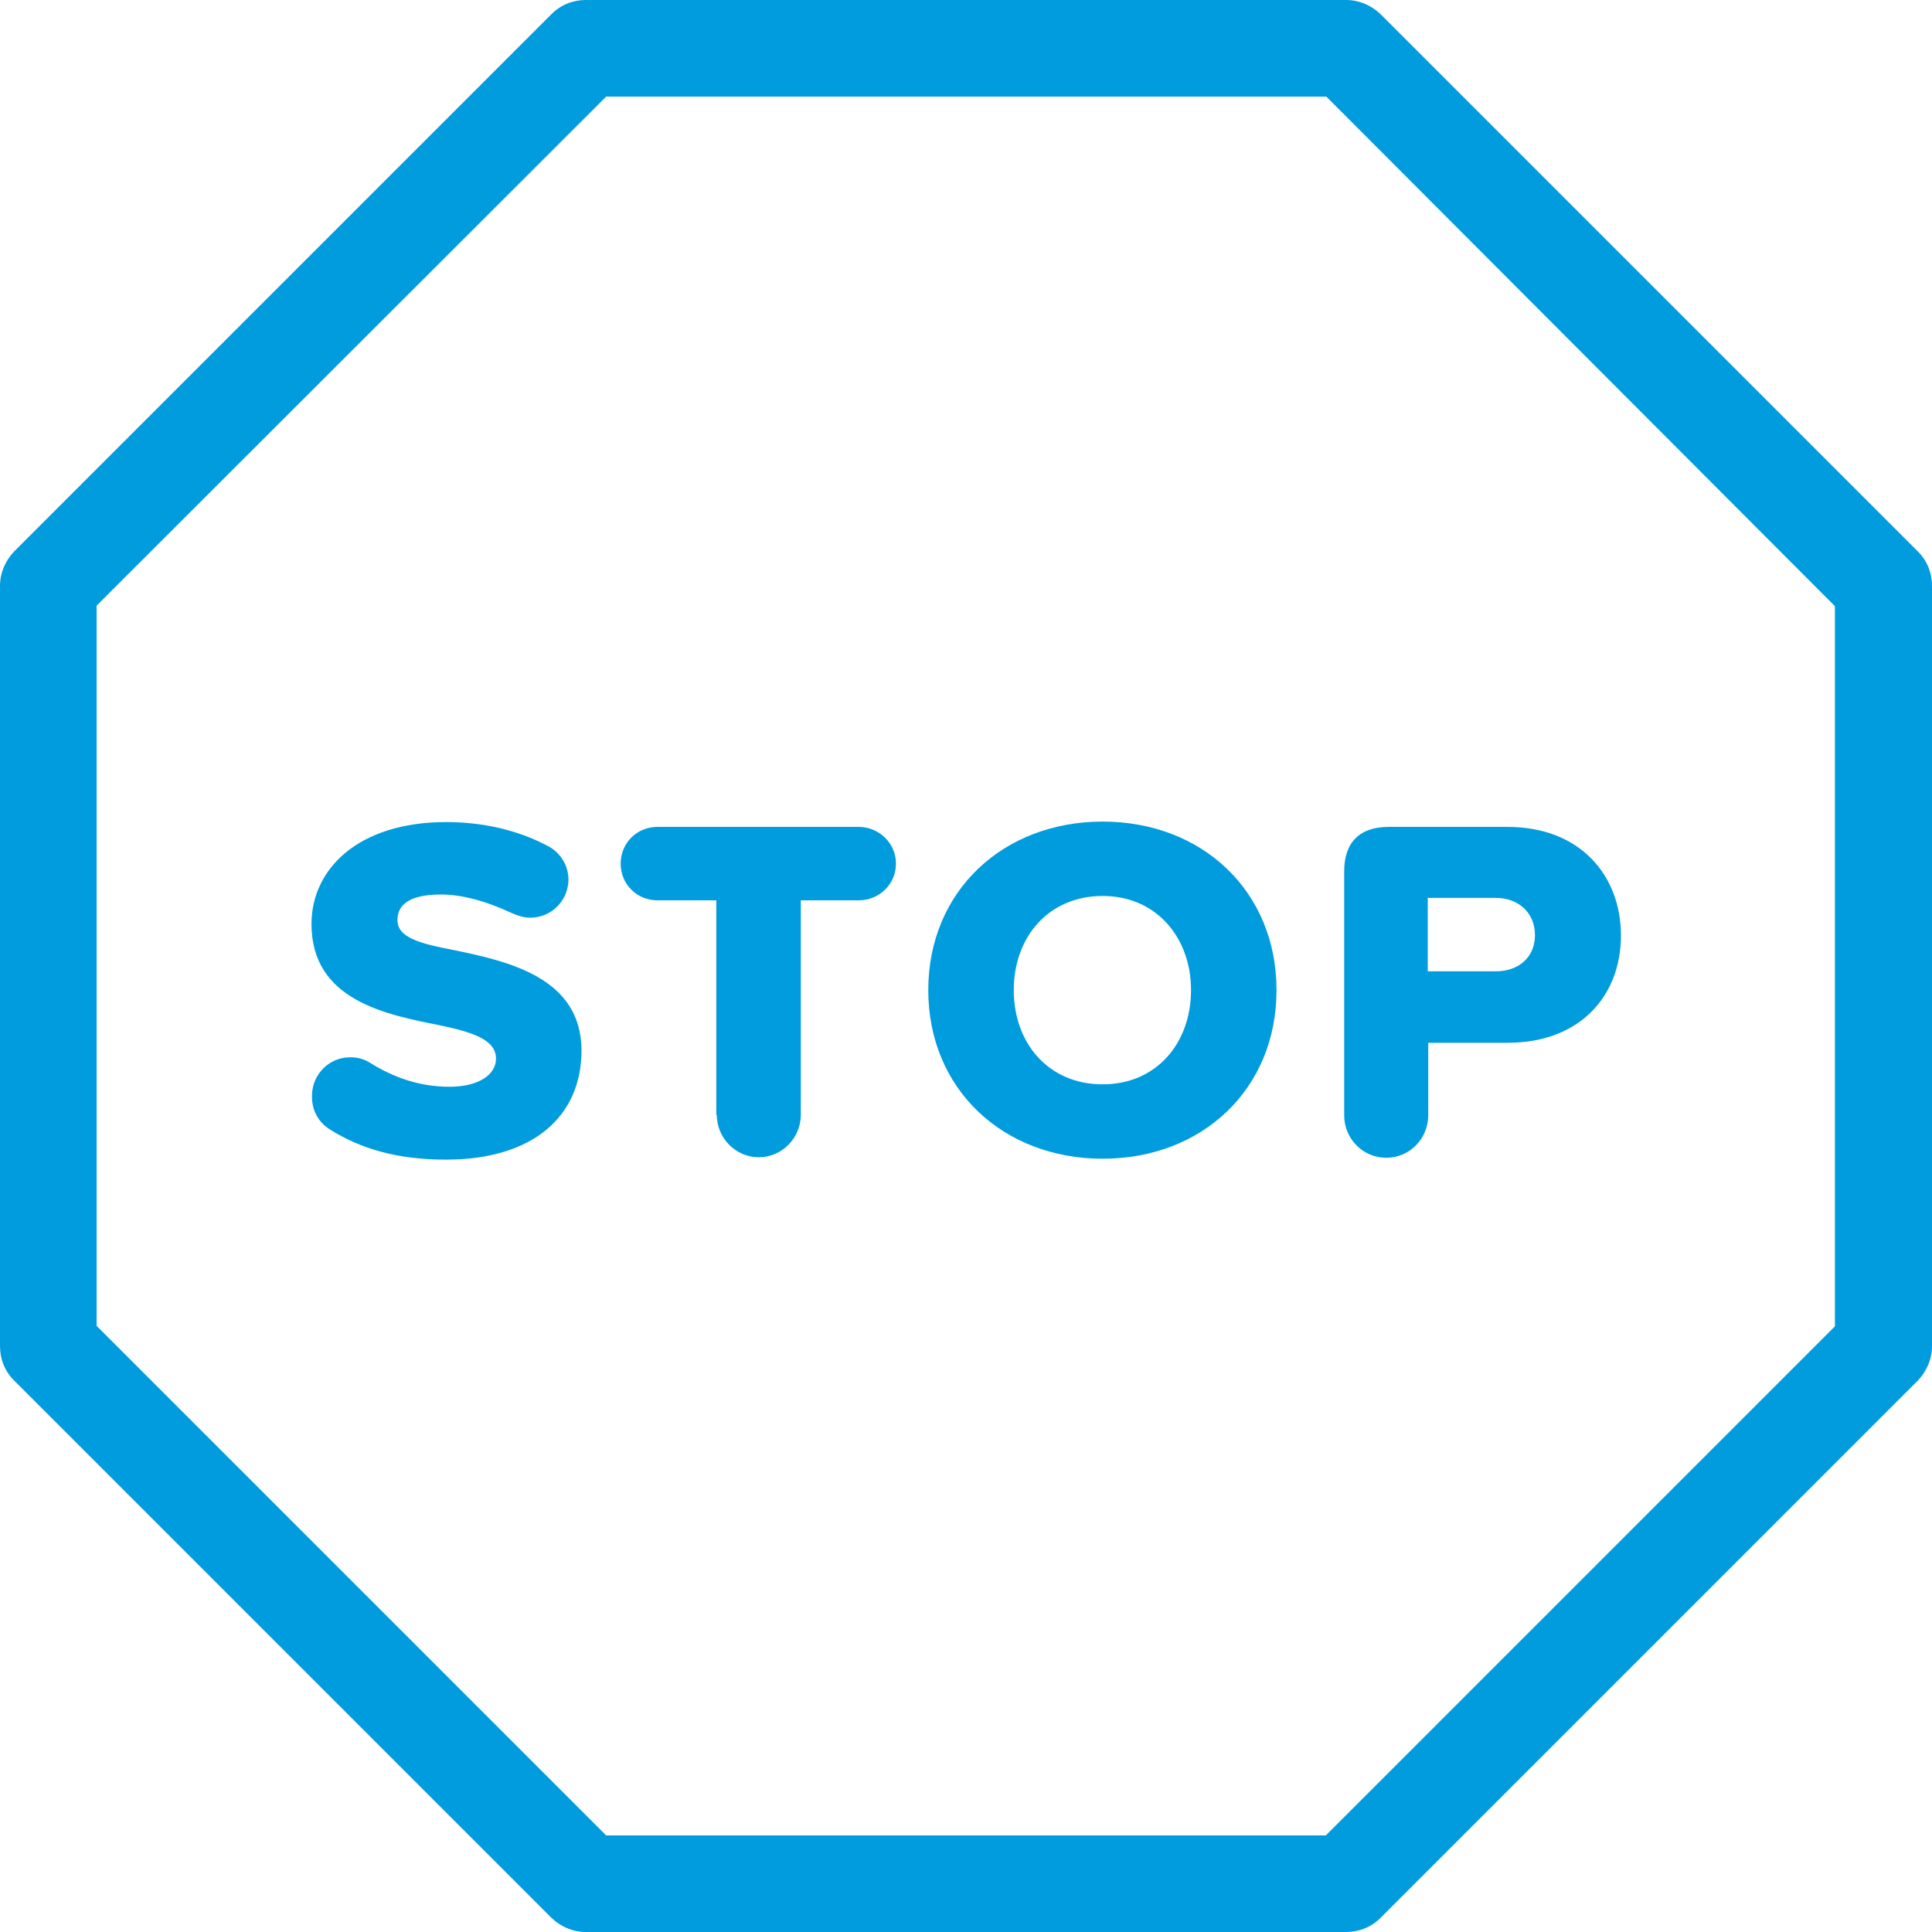 <svg width="40" height="40" viewBox="0 0 40 40" fill="none" xmlns="http://www.w3.org/2000/svg">
<g clip-path="url(#clip0_6015_10107)">
<path d="M27.87 40H12.13C11.86 40 11.61 39.89 11.42 39.71L0.29 28.58C0.1 28.39 0 28.14 0 27.87V12.13C0 11.86 0.11 11.61 0.29 11.42L11.42 0.29C11.61 0.1 11.86 0 12.13 0H27.87C28.14 0 28.39 0.11 28.58 0.29L39.71 11.42C39.9 11.61 40 11.86 40 12.13V27.87C40 28.14 39.89 28.39 39.71 28.58L28.58 39.71C28.39 39.9 28.14 40 27.87 40ZM12.54 38H27.45L37.99 27.46V12.55L27.46 2H12.55L2 12.54V27.45L12.54 37.99V38Z" fill="#009CDE"/>
<path d="M6.459 22.689C6.459 22.25 6.809 21.89 7.249 21.89C7.409 21.89 7.549 21.93 7.669 22.009C8.139 22.299 8.669 22.5 9.309 22.5C9.909 22.5 10.269 22.25 10.269 21.919C10.269 21.54 9.829 21.38 9.119 21.23C8.009 21.009 6.449 20.72 6.449 19.13C6.449 18 7.409 17.02 9.239 17.02C9.979 17.02 10.709 17.18 11.329 17.509C11.579 17.63 11.769 17.899 11.769 18.209C11.769 18.64 11.419 19 10.979 19C10.849 19 10.719 18.959 10.609 18.91C10.049 18.649 9.559 18.52 9.129 18.52C8.449 18.52 8.229 18.75 8.229 19.049C8.229 19.399 8.649 19.529 9.389 19.669C10.499 19.899 12.039 20.23 12.039 21.75C12.039 23.11 11.039 24.009 9.229 24.009C8.239 24.009 7.479 23.79 6.839 23.39C6.609 23.25 6.459 23.009 6.459 22.709V22.689Z" fill="#009CDE"/>
<path d="M14.83 23.08V18.64H13.61C13.19 18.64 12.85 18.31 12.85 17.88C12.85 17.45 13.19 17.12 13.61 17.12H17.78C18.19 17.12 18.55 17.45 18.55 17.88C18.55 18.31 18.2 18.64 17.78 18.64H16.58V23.08C16.58 23.56 16.19 23.96 15.71 23.96C15.23 23.96 14.84 23.56 14.84 23.08H14.83Z" fill="#009CDE"/>
<path d="M22.829 17.01C24.889 17.01 26.429 18.45 26.429 20.5C26.429 22.55 24.889 23.99 22.829 23.99C20.769 23.99 19.219 22.55 19.219 20.5C19.219 18.45 20.769 17.01 22.829 17.01ZM22.829 18.55C21.709 18.55 20.989 19.4 20.989 20.5C20.989 21.6 21.709 22.45 22.829 22.45C23.949 22.45 24.659 21.59 24.659 20.5C24.659 19.41 23.939 18.55 22.829 18.55Z" fill="#009CDE"/>
<path d="M27.83 23.08V18.04C27.83 17.44 28.15 17.12 28.75 17.12H31.21C32.73 17.12 33.56 18.14 33.56 19.37C33.56 20.6 32.73 21.59 31.21 21.59H29.57V23.09C29.57 23.57 29.19 23.97 28.7 23.97C28.21 23.97 27.83 23.57 27.83 23.09V23.08ZM30.97 18.59H29.56V20.11H30.97C31.44 20.11 31.78 19.82 31.78 19.36C31.78 18.9 31.44 18.59 30.97 18.59Z" fill="#009CDE"/>
</g>
<defs>
<clipPath id="clip0_6015_10107">
<rect width="40" height="40" fill="white"/>
</clipPath>
</defs>
</svg>
